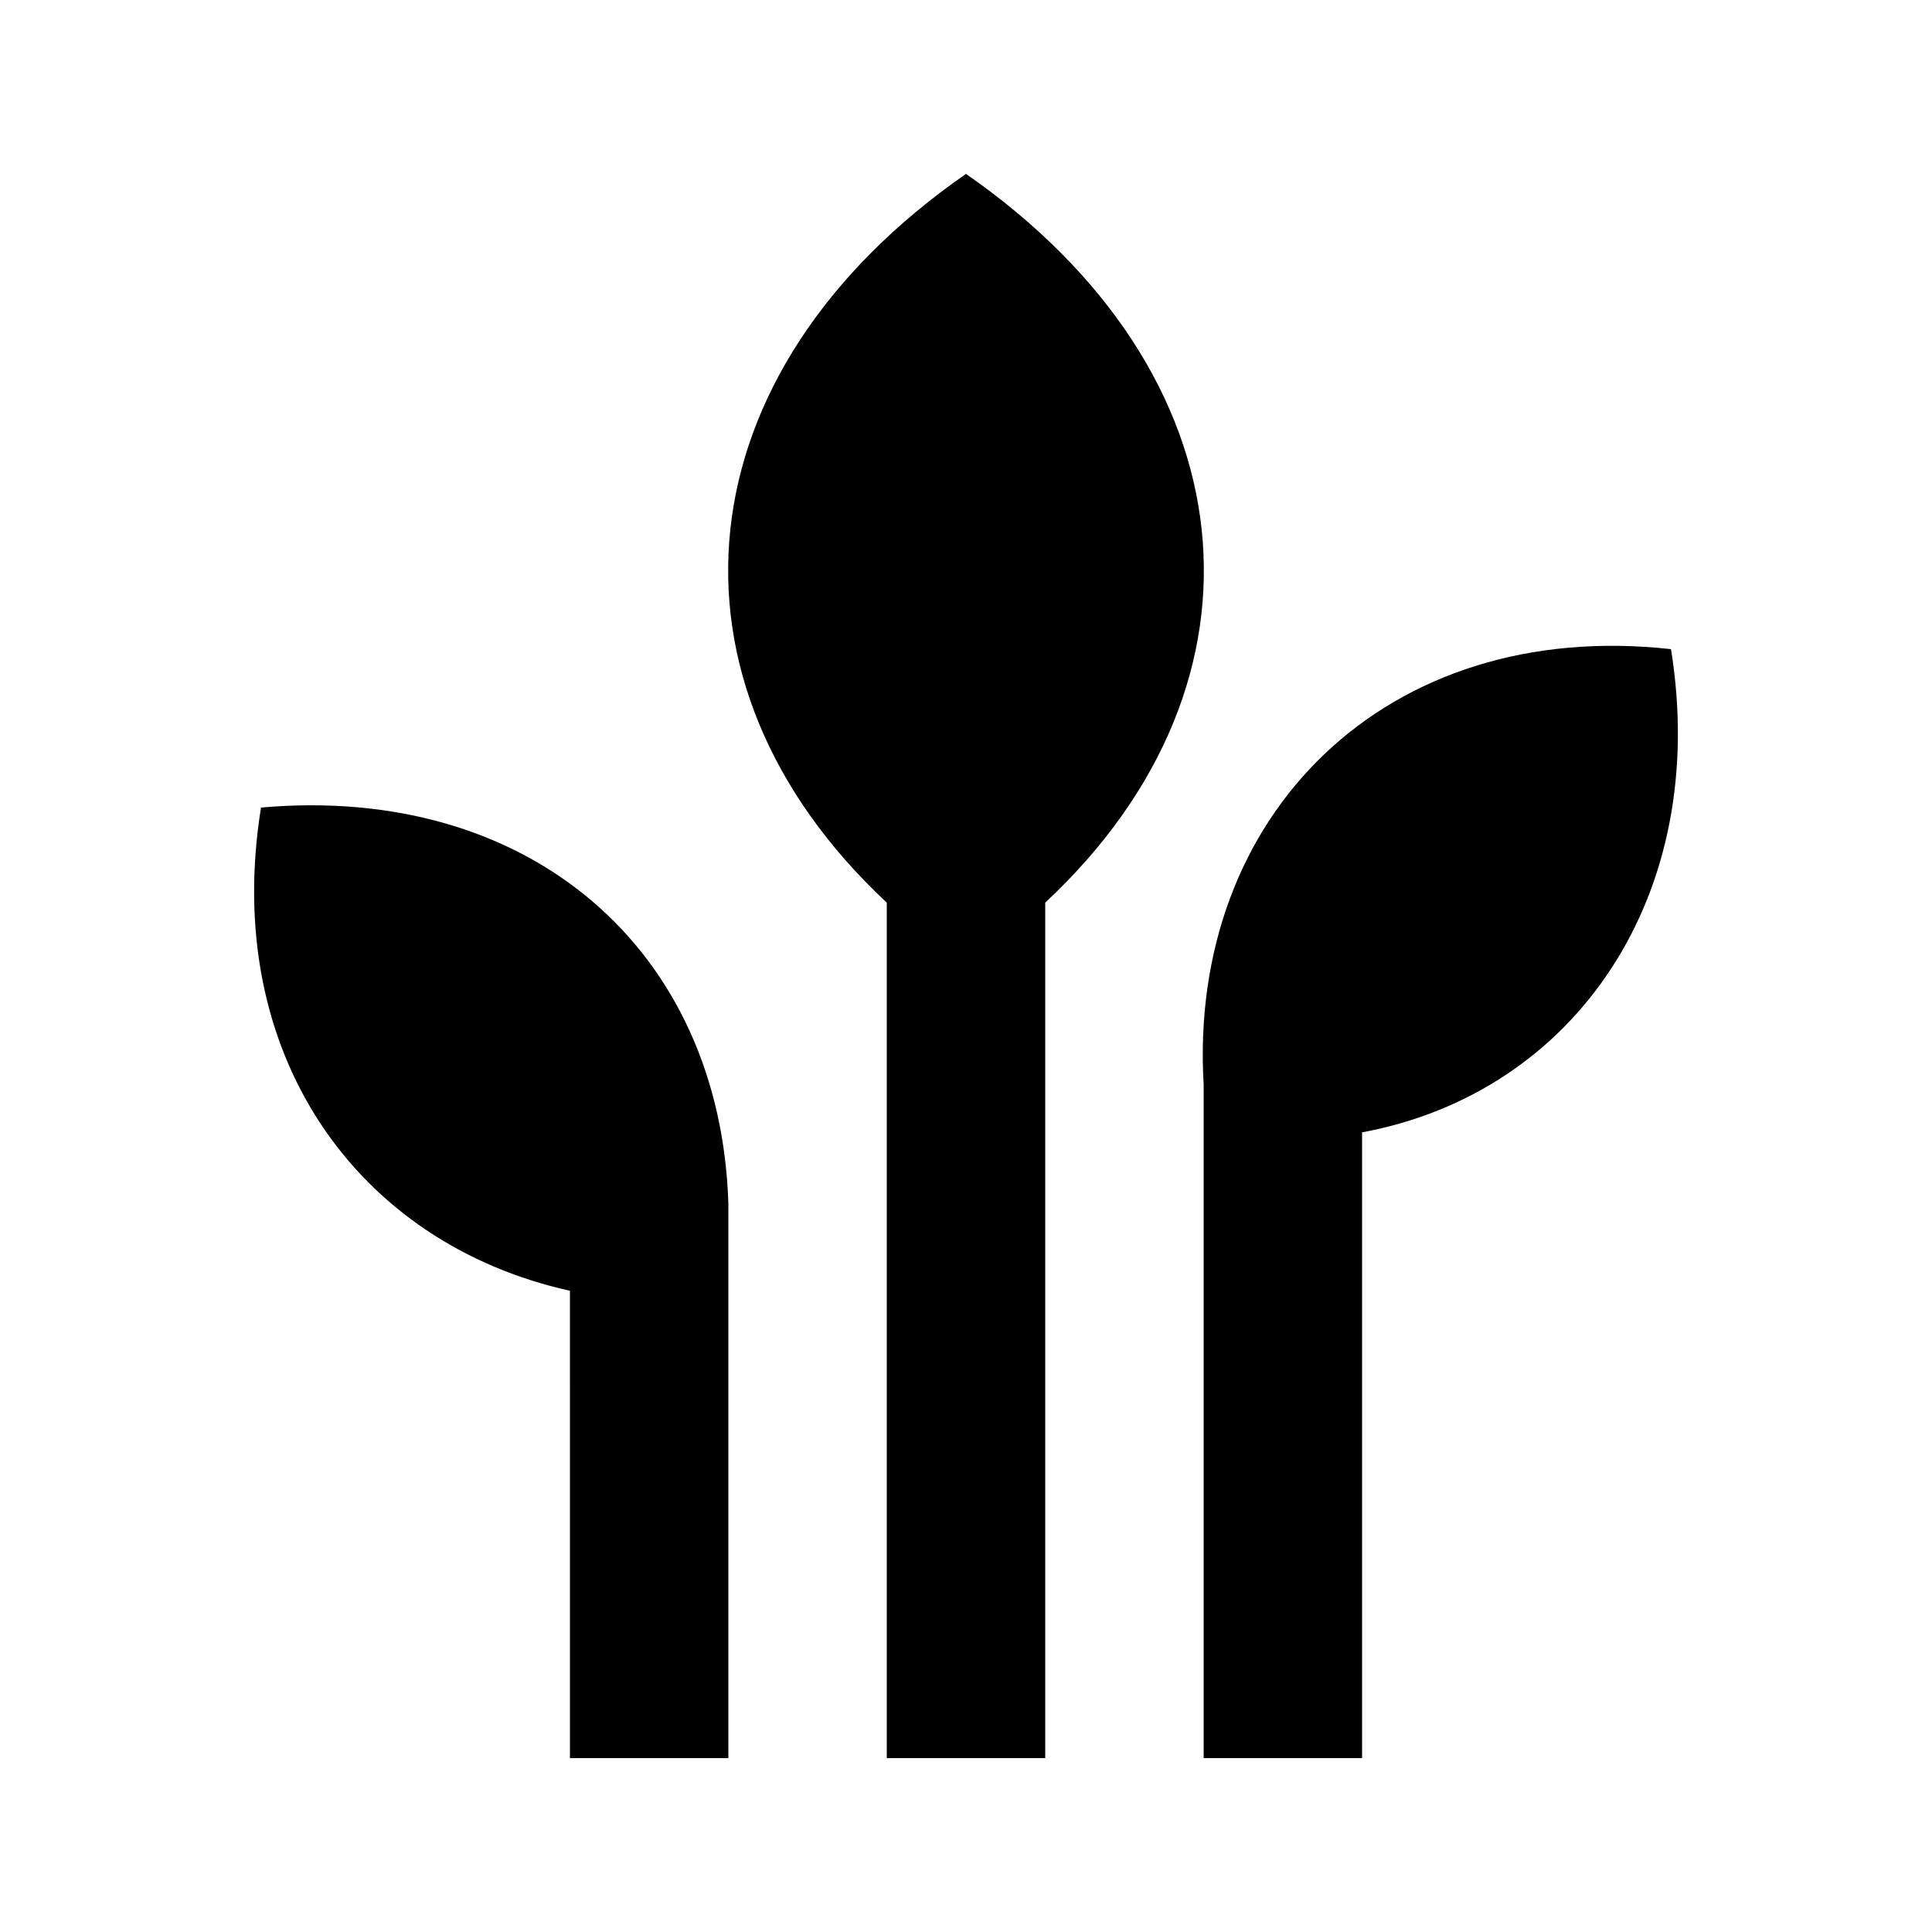 <?xml version="1.0" encoding="UTF-8"?>
<!-- Uploaded to: SVG Repo, www.svgrepo.com, Generator: SVG Repo Mixer Tools -->
<svg fill="#000000" width="800px" height="800px" version="1.1" viewBox="144 144 512 512" xmlns="http://www.w3.org/2000/svg">
 <g>
  <path d="m586.83 316.03c-75.57-8.398-128.05 44.082-123.85 115.46v178.43h41.984v-165.84c56.676-10.496 92.363-62.977 81.867-128.05z"/>
  <path d="m213.17 358.02c-10.496 65.074 25.191 115.46 81.867 128.05l0.004 123.85h41.984v-146.95c-2.102-67.172-52.48-111.26-123.86-104.96z"/>
  <path d="m400 190.08c-75.57 52.48-83.969 134.35-20.992 193.13v226.71h41.984v-226.71c62.973-58.777 54.578-140.64-20.992-193.12z"/>
 </g>
</svg>
